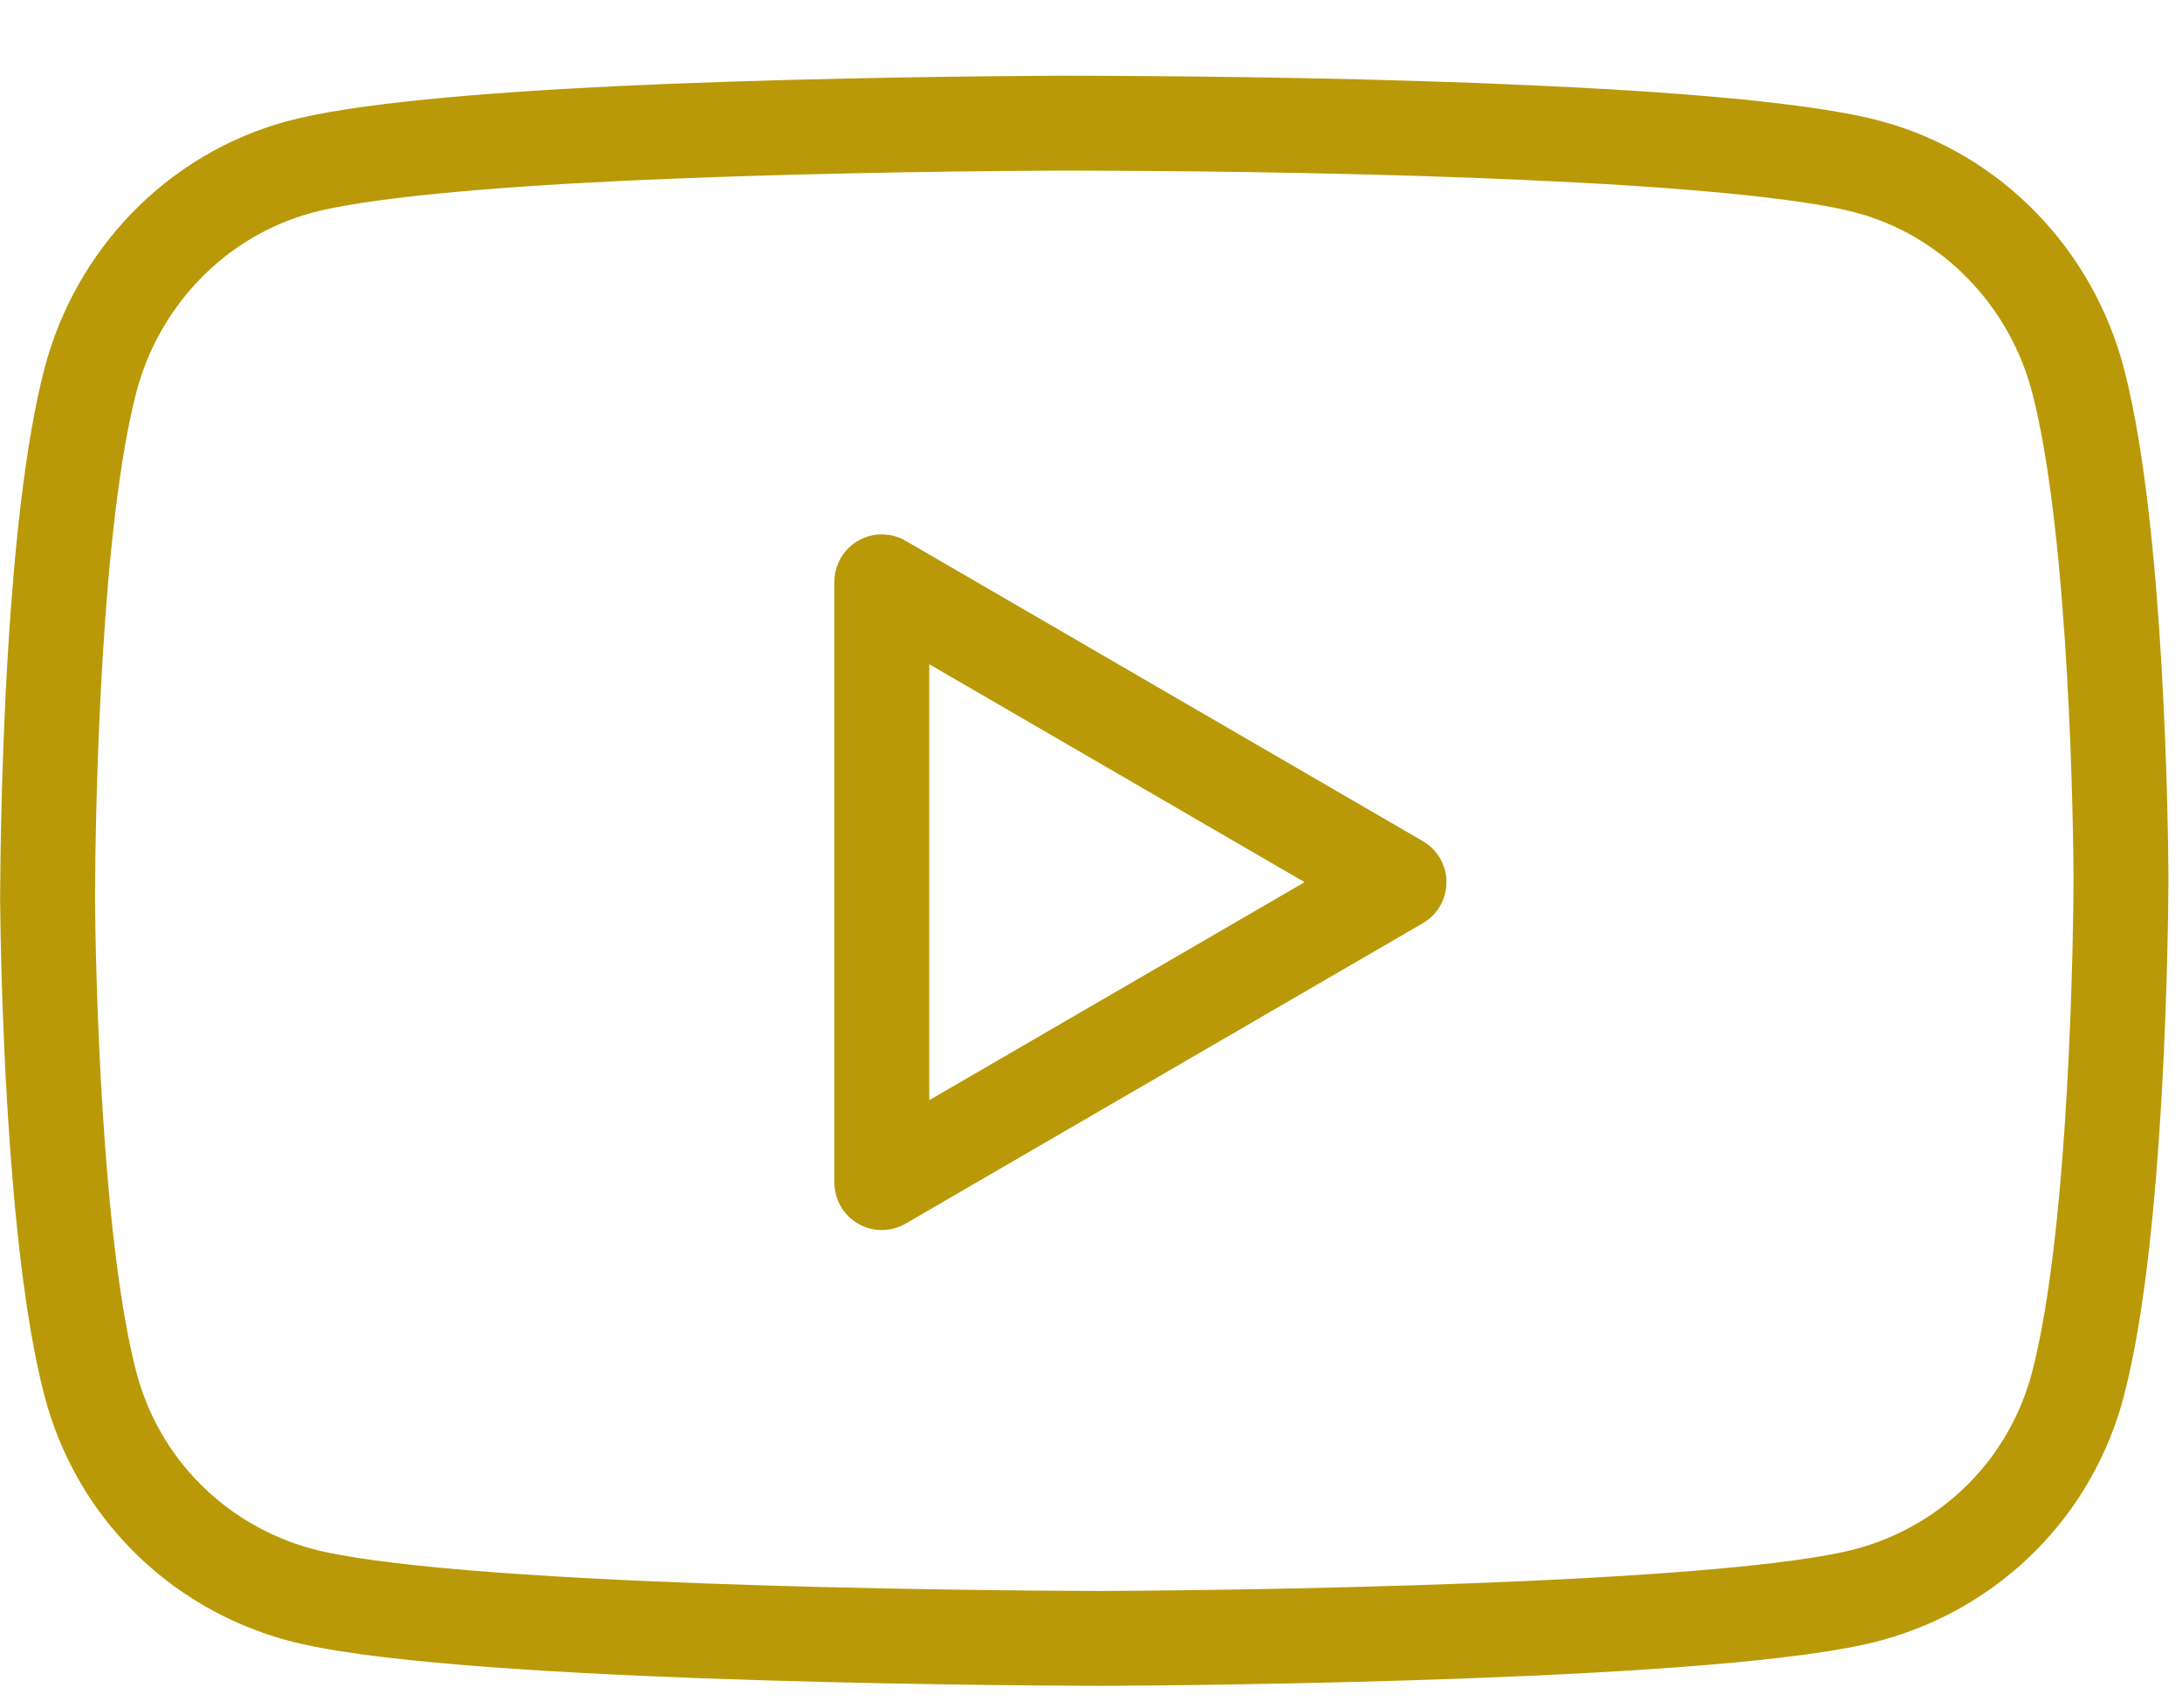 <?xml version="1.0" encoding="UTF-8"?>
<svg width="23px" height="18px" viewBox="0 0 23 18" version="1.1" xmlns="http://www.w3.org/2000/svg" xmlns:xlink="http://www.w3.org/1999/xlink">
    <title>youtube</title>
    <g id="UI-Kit" stroke="none" stroke-width="1" fill="none" fill-rule="evenodd">
        <g id="Kit-Icons" transform="translate(-1158, -307)" fill-rule="nonzero" stroke="#B99907">
            <g id="youtube" transform="translate(1159, 308)">
                <path d="M10.183,0.298 C11.283,0.3 12.905,0.313 14.559,0.375 L14.559,0.375 L15.08,0.397 C16.595,0.463 18.047,0.58 18.71,0.763 C19.245,0.91 19.724,1.199 20.104,1.59 C20.482,1.979 20.763,2.467 20.905,3.014 C21.323,4.616 21.355,7.845 21.357,8.259 C21.355,8.755 21.323,11.984 20.905,13.585 C20.763,14.13 20.484,14.609 20.108,14.989 C19.727,15.374 19.247,15.658 18.71,15.806 C17.211,16.218 11.618,16.267 10.587,16.271 C9.235,16.267 3.646,16.218 2.147,15.806 C1.61,15.658 1.13,15.374 0.749,14.989 C0.373,14.609 0.094,14.13 -0.048,13.585 C-0.437,12.093 -0.493,9.191 -0.499,8.459 C-0.493,7.402 -0.436,4.503 -0.048,3.014 C0.094,2.467 0.375,1.979 0.753,1.59 C1.133,1.199 1.612,0.91 2.147,0.763 C2.773,0.591 4.098,0.476 5.519,0.408 L5.519,0.408 L6.038,0.385 C7.778,0.315 9.543,0.301 10.183,0.298 Z" id="Path"></path>
                <polygon id="Path" stroke-linejoin="round" points="8.295 11.466 8.295 5.133 13.747 8.299"></polygon>
            </g>
        </g>
    </g>
</svg>